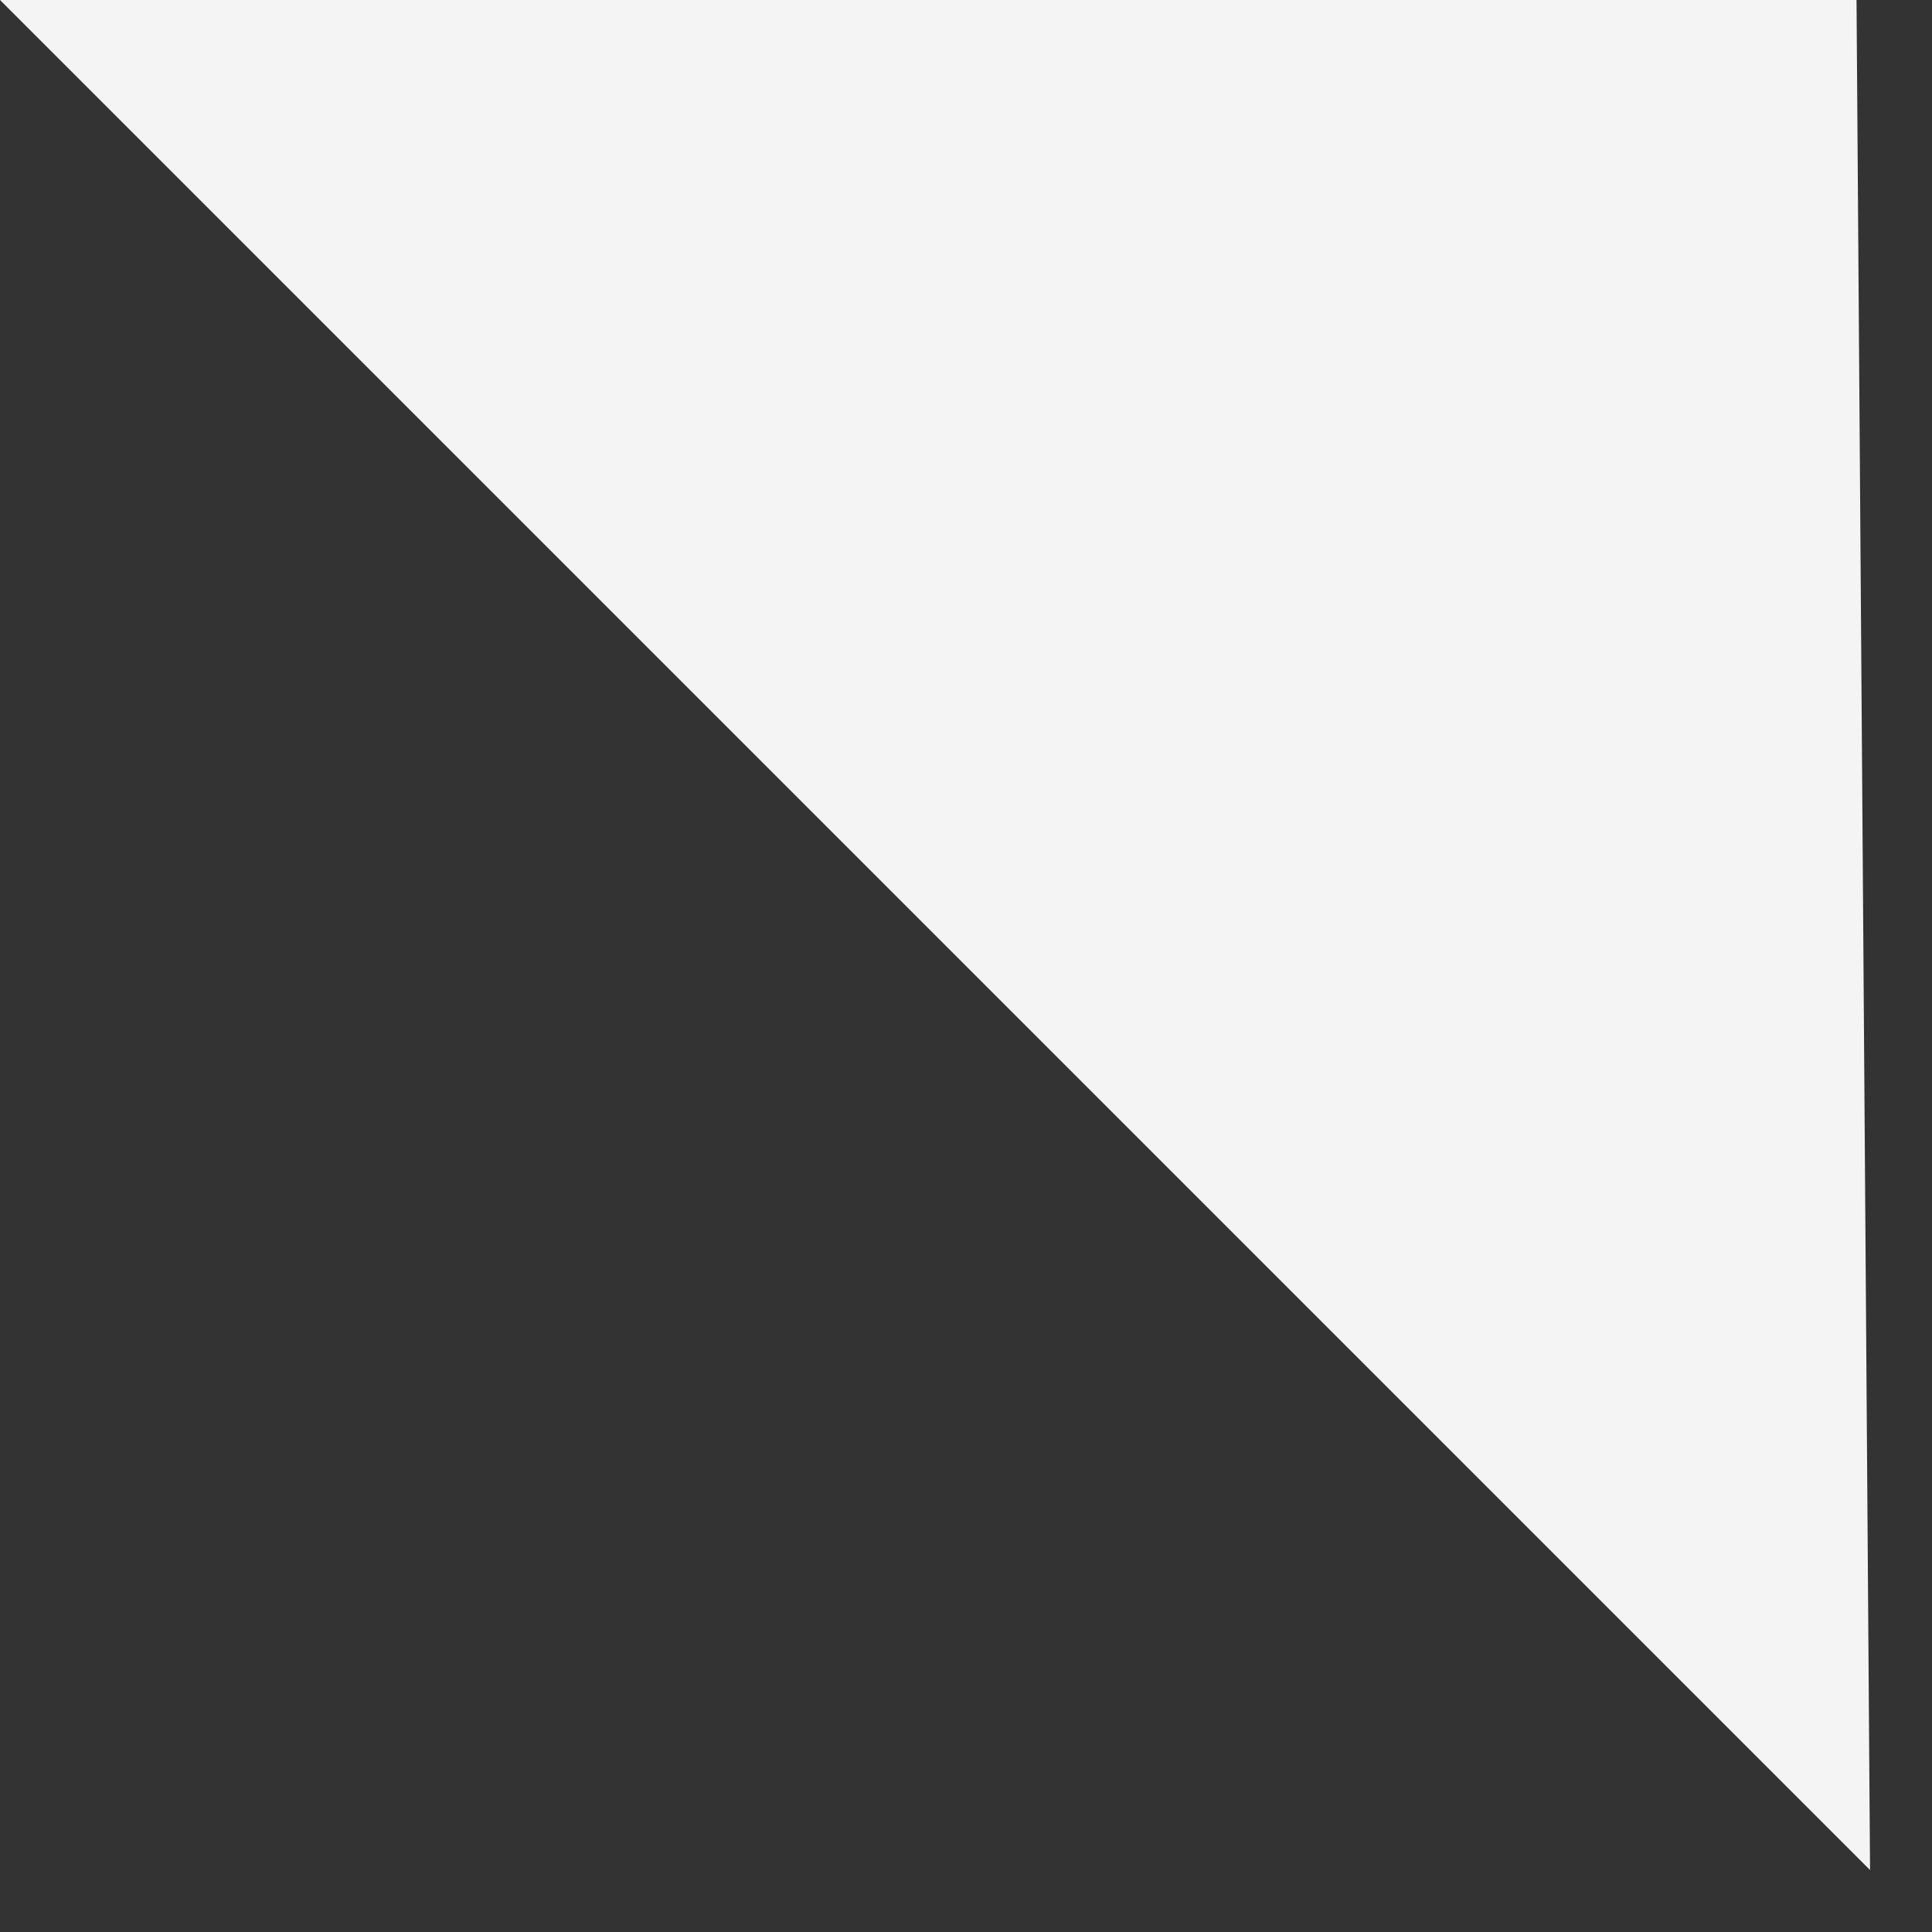 <?xml version="1.0" encoding="UTF-8"?> <svg xmlns="http://www.w3.org/2000/svg" width="29" height="29" viewBox="0 0 29 29" fill="none"><rect x="0" y="0" width="29" height="29" fill="#333333" stroke="none"/> <g clip-path="url(#clip0_1108_105)"> <path fill-rule="evenodd" clip-rule="evenodd" d="M27.867 0L0 0L28.07 28.07L27.867 0Z" fill="#F4F4F4"></path> </g> <defs> <clipPath id="clip0_1108_105"> <rect width="29" height="29" fill="white"></rect> </clipPath> </defs> </svg> 